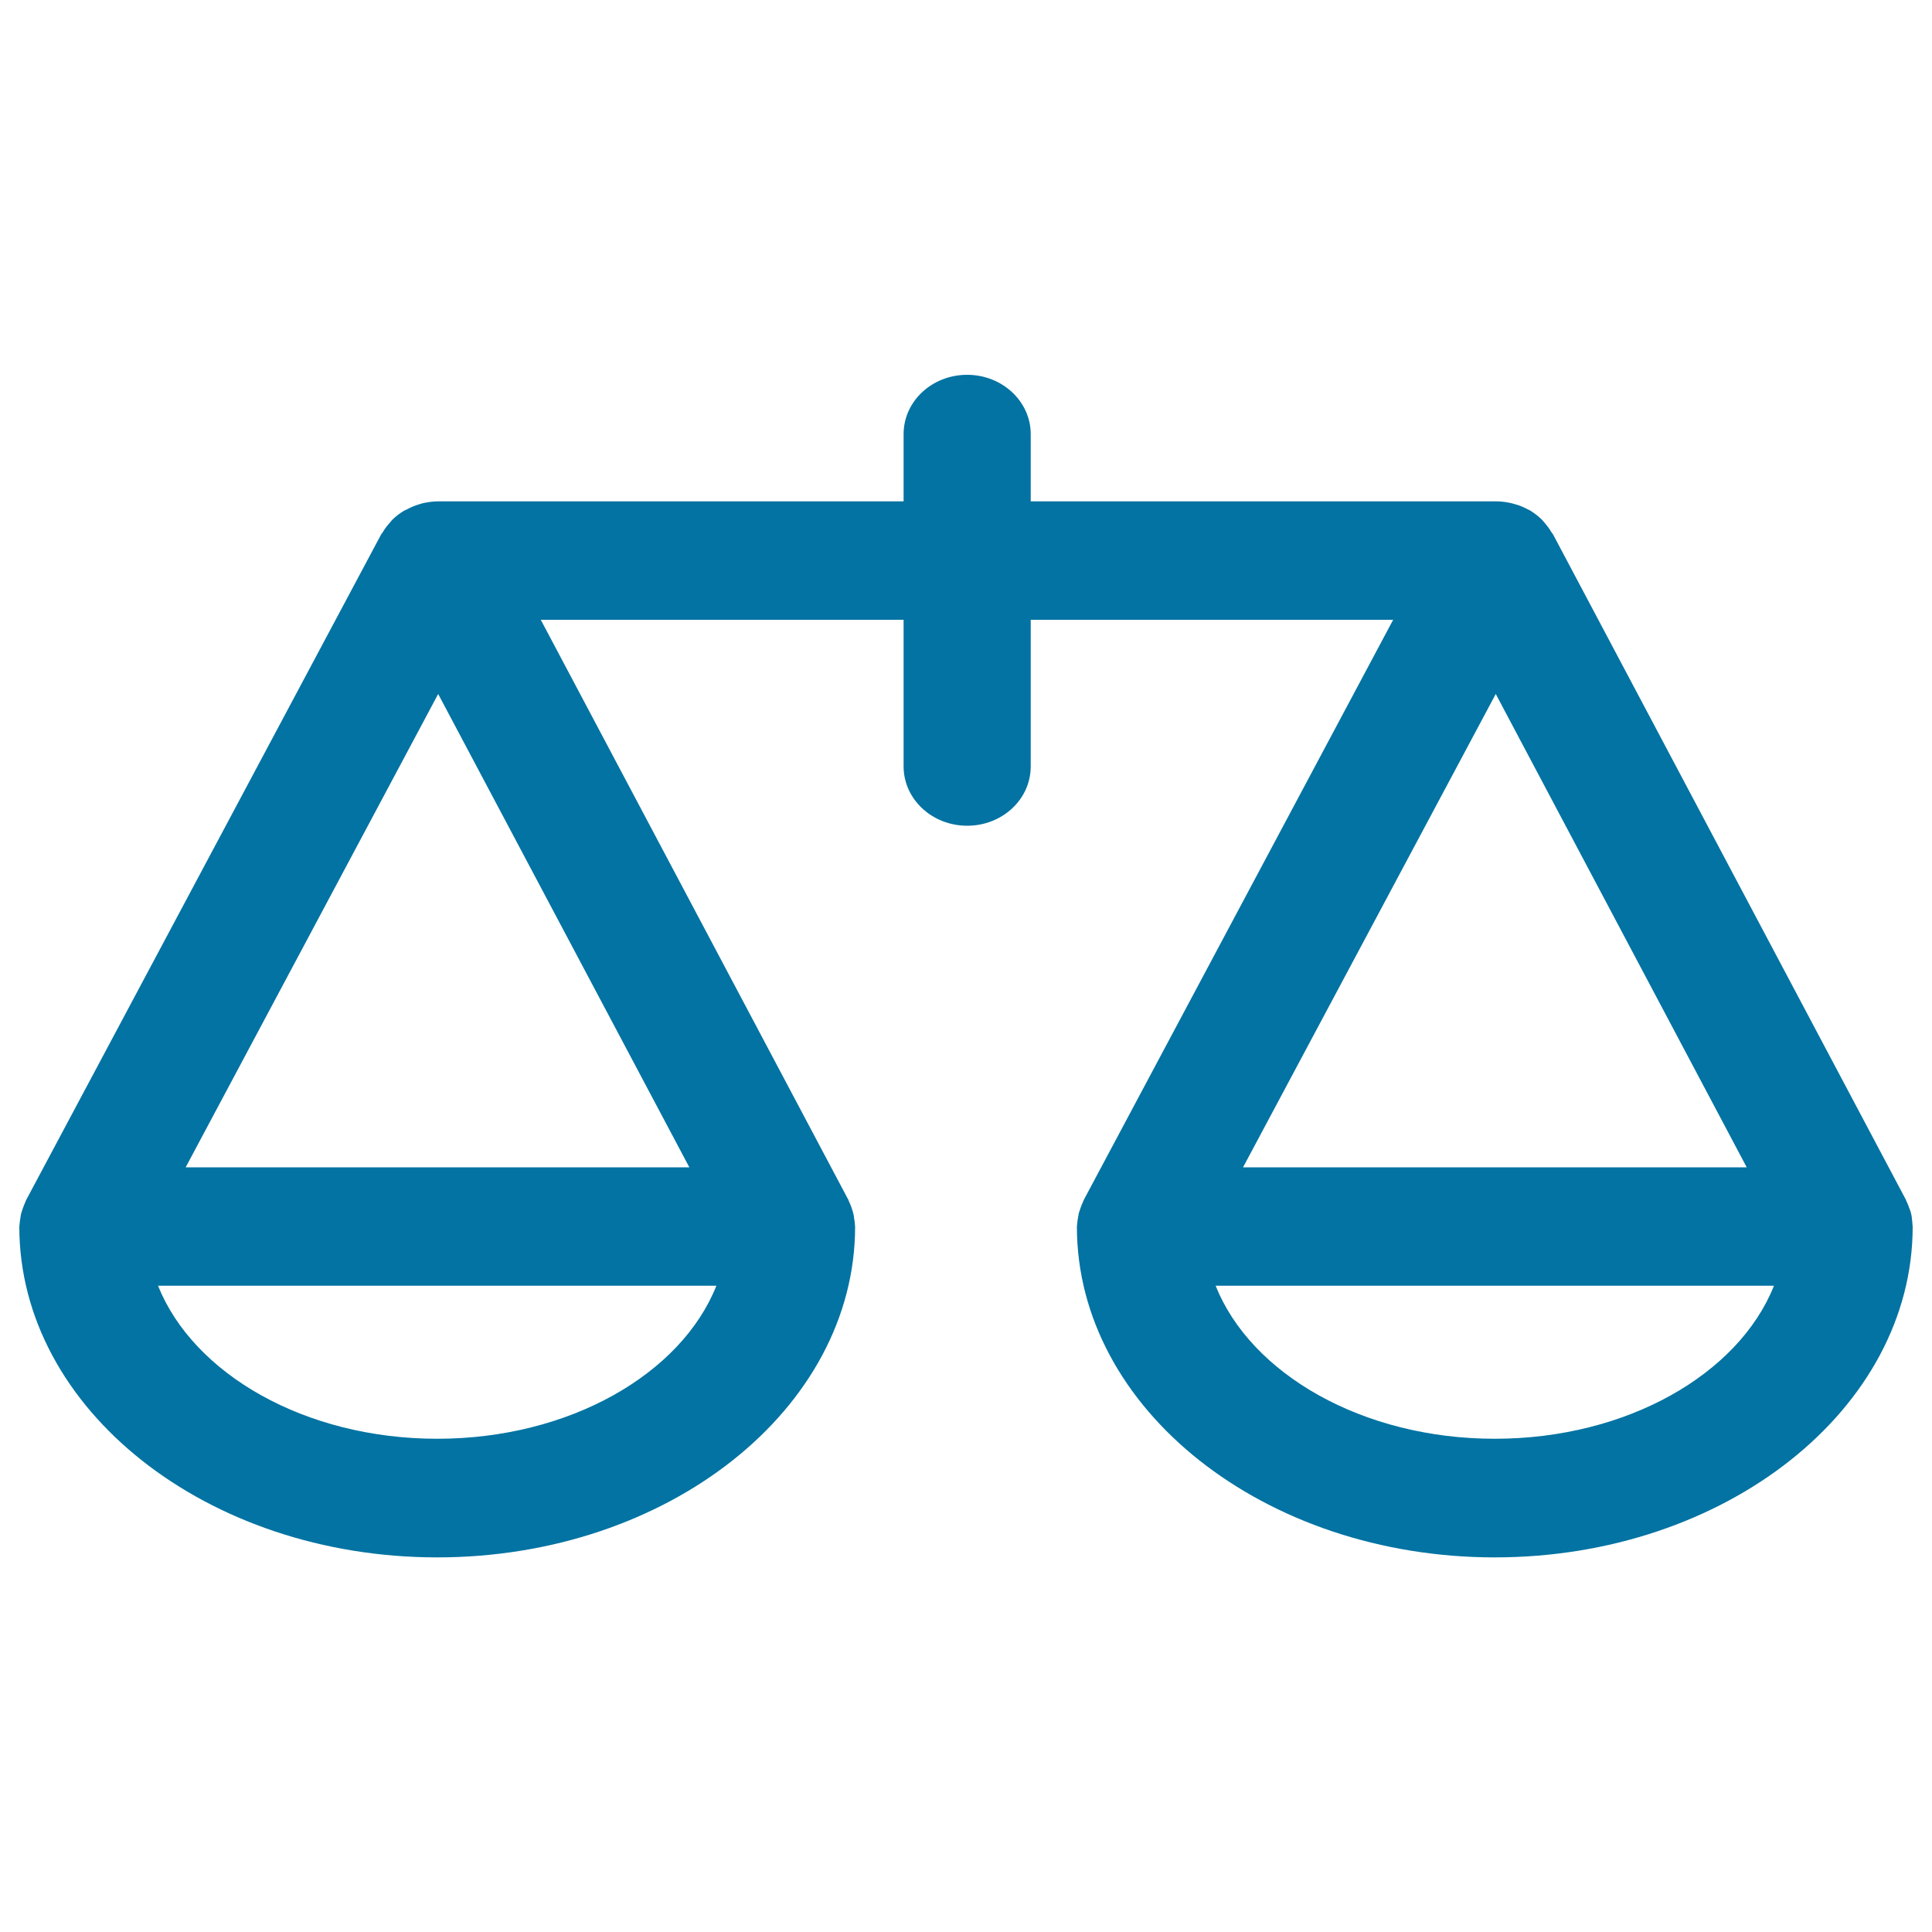 <svg xmlns="http://www.w3.org/2000/svg" viewBox="0 0 1000 1000" style="fill:#0273a2">
<title>Balance SVG icon</title>
<path d="M989.9,634c0-1.1-0.2-2.2-0.3-3.3c-0.1-1-0.2-1.9-0.5-2.9c-0.2-0.9-0.6-1.8-0.9-2.6c-0.4-1.1-0.8-2.2-1.3-3.2c-0.2-0.2-0.2-0.5-0.3-0.8L803.8,276.5c-0.2-0.3-0.5-0.6-0.7-0.9c-1.1-1.9-2.4-3.6-3.8-5.2c-0.4-0.4-0.7-0.9-1.1-1.3c-1.8-1.8-3.9-3.4-6.1-4.8c-0.5-0.3-1-0.5-1.4-0.7c-1.9-1-3.9-1.9-6.1-2.5c-0.7-0.2-1.3-0.4-2.1-0.6c-2.6-0.6-5.3-1-8.1-1c0,0-0.1,0-0.1,0c0,0,0,0-0.1,0H533.5v-34.8c0-16.9-14.7-30.7-32.9-30.7c-18.2,0-32.9,13.7-32.9,30.7v34.8H227h-0.1c-2.8,0-5.6,0.4-8.2,1c-0.7,0.2-1.3,0.4-2,0.6c-2.1,0.6-4.1,1.5-6,2.5c-0.5,0.3-1,0.5-1.5,0.7c-2.3,1.4-4.3,2.9-6.1,4.7c-0.4,0.4-0.8,0.9-1.1,1.3c-1.5,1.6-2.8,3.3-3.9,5.2c-0.2,0.3-0.5,0.6-0.7,0.9L13.5,621.2c-0.2,0.3-0.2,0.6-0.3,0.8c-0.5,1-0.9,2.1-1.3,3.2c-0.3,0.9-0.6,1.7-0.9,2.7c-0.2,0.9-0.4,1.9-0.5,2.8c-0.2,1.1-0.3,2.2-0.4,3.3c0,0.3-0.1,0.5-0.1,0.9c0,94.4,97,171.2,216.3,171.2c119.3,0,216.3-76.8,216.3-171.2c0-0.3-0.1-0.6-0.1-0.9c0-1.1-0.2-2.2-0.4-3.3c-0.1-1-0.2-1.9-0.5-2.9c-0.2-0.9-0.6-1.8-0.8-2.6c-0.4-1.1-0.8-2.2-1.3-3.2c-0.2-0.2-0.2-0.5-0.3-0.8L279.9,320.8h187.8v75.9c0,16.9,14.7,30.7,32.9,30.7s32.9-13.7,32.9-30.7v-75.9h187.6L560.9,621.2c-0.1,0.3-0.2,0.6-0.3,0.8c-0.5,1-0.9,2.1-1.3,3.2c-0.3,0.9-0.6,1.7-0.9,2.7c-0.2,0.9-0.3,1.9-0.5,2.8c-0.2,1.1-0.3,2.2-0.4,3.3c0,0.3-0.1,0.5-0.1,0.9c0,94.4,97,171.2,216.3,171.2C893,806.1,990,729.3,990,634.9C990,634.6,989.9,634.3,989.9,634z M226.8,359.2l130,245H96.1L226.8,359.2z M226.3,744.7c-68.4,0-126.2-33.5-144.5-79.2h289C352.6,711.2,294.7,744.7,226.3,744.7z M904.1,604.2H643.4l130.8-245L904.1,604.2z M773.7,744.7c-68.4,0-126.2-33.5-144.5-79.2h289C900,711.2,842.1,744.7,773.7,744.7z"/>
</svg>